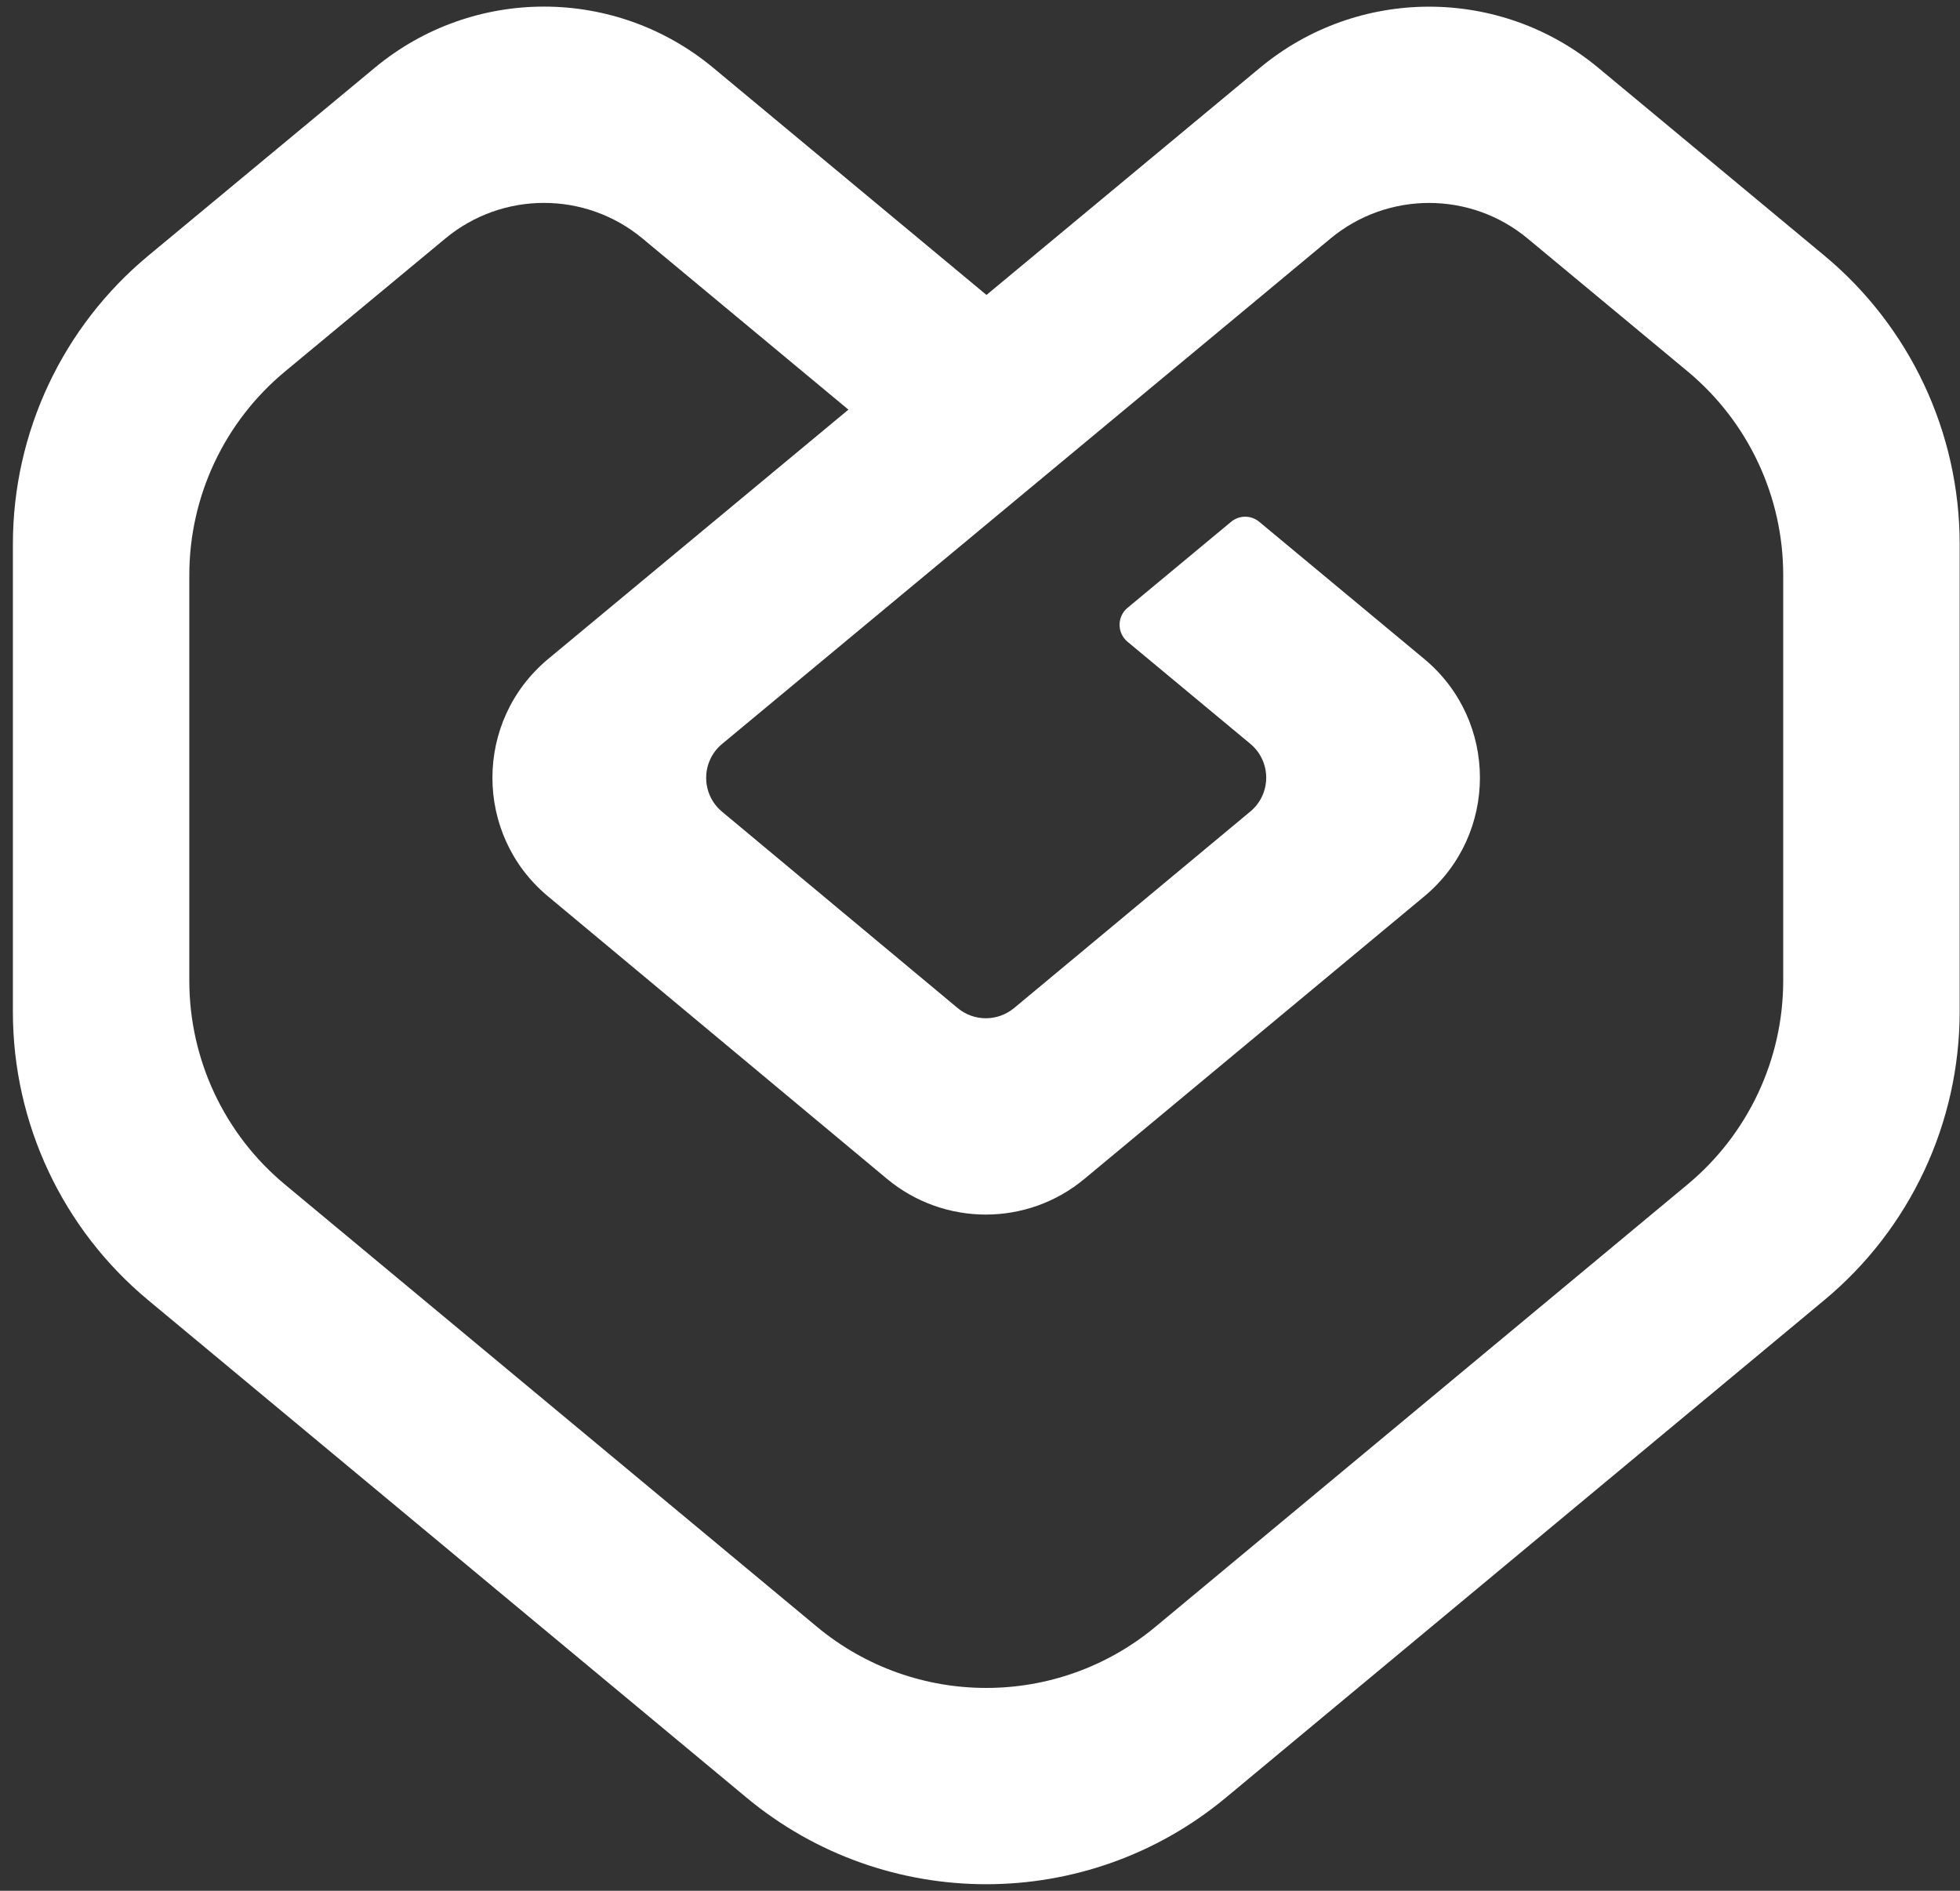 <svg width="85" height="82" viewBox="0 0 85 82" fill="none" xmlns="http://www.w3.org/2000/svg">
<rect x="0" y="0" width="85" height="82" fill="#333333" stroke="none"/>
<path id="Vector" d="M79.117 11.084L69.313 2.94C65.062 -0.594 58.893 -0.594 54.641 2.94L42.781 12.791L30.931 2.94C26.679 -0.594 20.52 -0.599 16.264 2.93L6.436 11.084C2.711 14.173 0.559 18.759 0.559 23.599V43.882C0.559 48.713 2.707 53.293 6.422 56.381L32.375 77.959C38.401 82.966 47.143 82.966 53.163 77.959L79.117 56.381C82.835 53.291 84.985 48.706 84.985 43.872V23.589C84.985 18.759 82.833 14.173 79.117 11.084ZM77.333 42.532C77.333 45.942 75.812 49.179 73.192 51.36L50.108 70.551C45.856 74.085 39.687 74.085 35.431 70.551L12.347 51.36C9.726 49.179 8.21 45.942 8.21 42.532V24.943C8.21 21.528 9.731 18.291 12.361 16.11L19.314 10.343C21.796 8.282 25.393 8.286 27.87 10.348L36.794 17.765L23.772 28.578C20.553 31.256 20.548 36.196 23.767 38.874L38.463 51.121C40.945 53.187 44.546 53.192 47.028 51.126L61.767 38.874C64.985 36.196 64.985 31.256 61.767 28.578L54.611 22.63C54.257 22.335 53.743 22.335 53.389 22.63L48.898 26.36C48.438 26.742 48.438 27.449 48.898 27.831L54.22 32.255C55.143 33.02 55.143 34.431 54.22 35.196L43.977 43.718C43.264 44.307 42.236 44.307 41.528 43.714L31.313 35.201C30.395 34.436 30.395 33.025 31.318 32.26L39.587 25.392L41.557 23.757L48.764 17.77L54.488 13.016L57.697 10.347C60.179 8.286 63.775 8.286 66.253 10.347L73.192 16.11C75.812 18.291 77.333 21.523 77.333 24.938V42.532L77.333 42.532Z" fill="white"/>
</svg>
